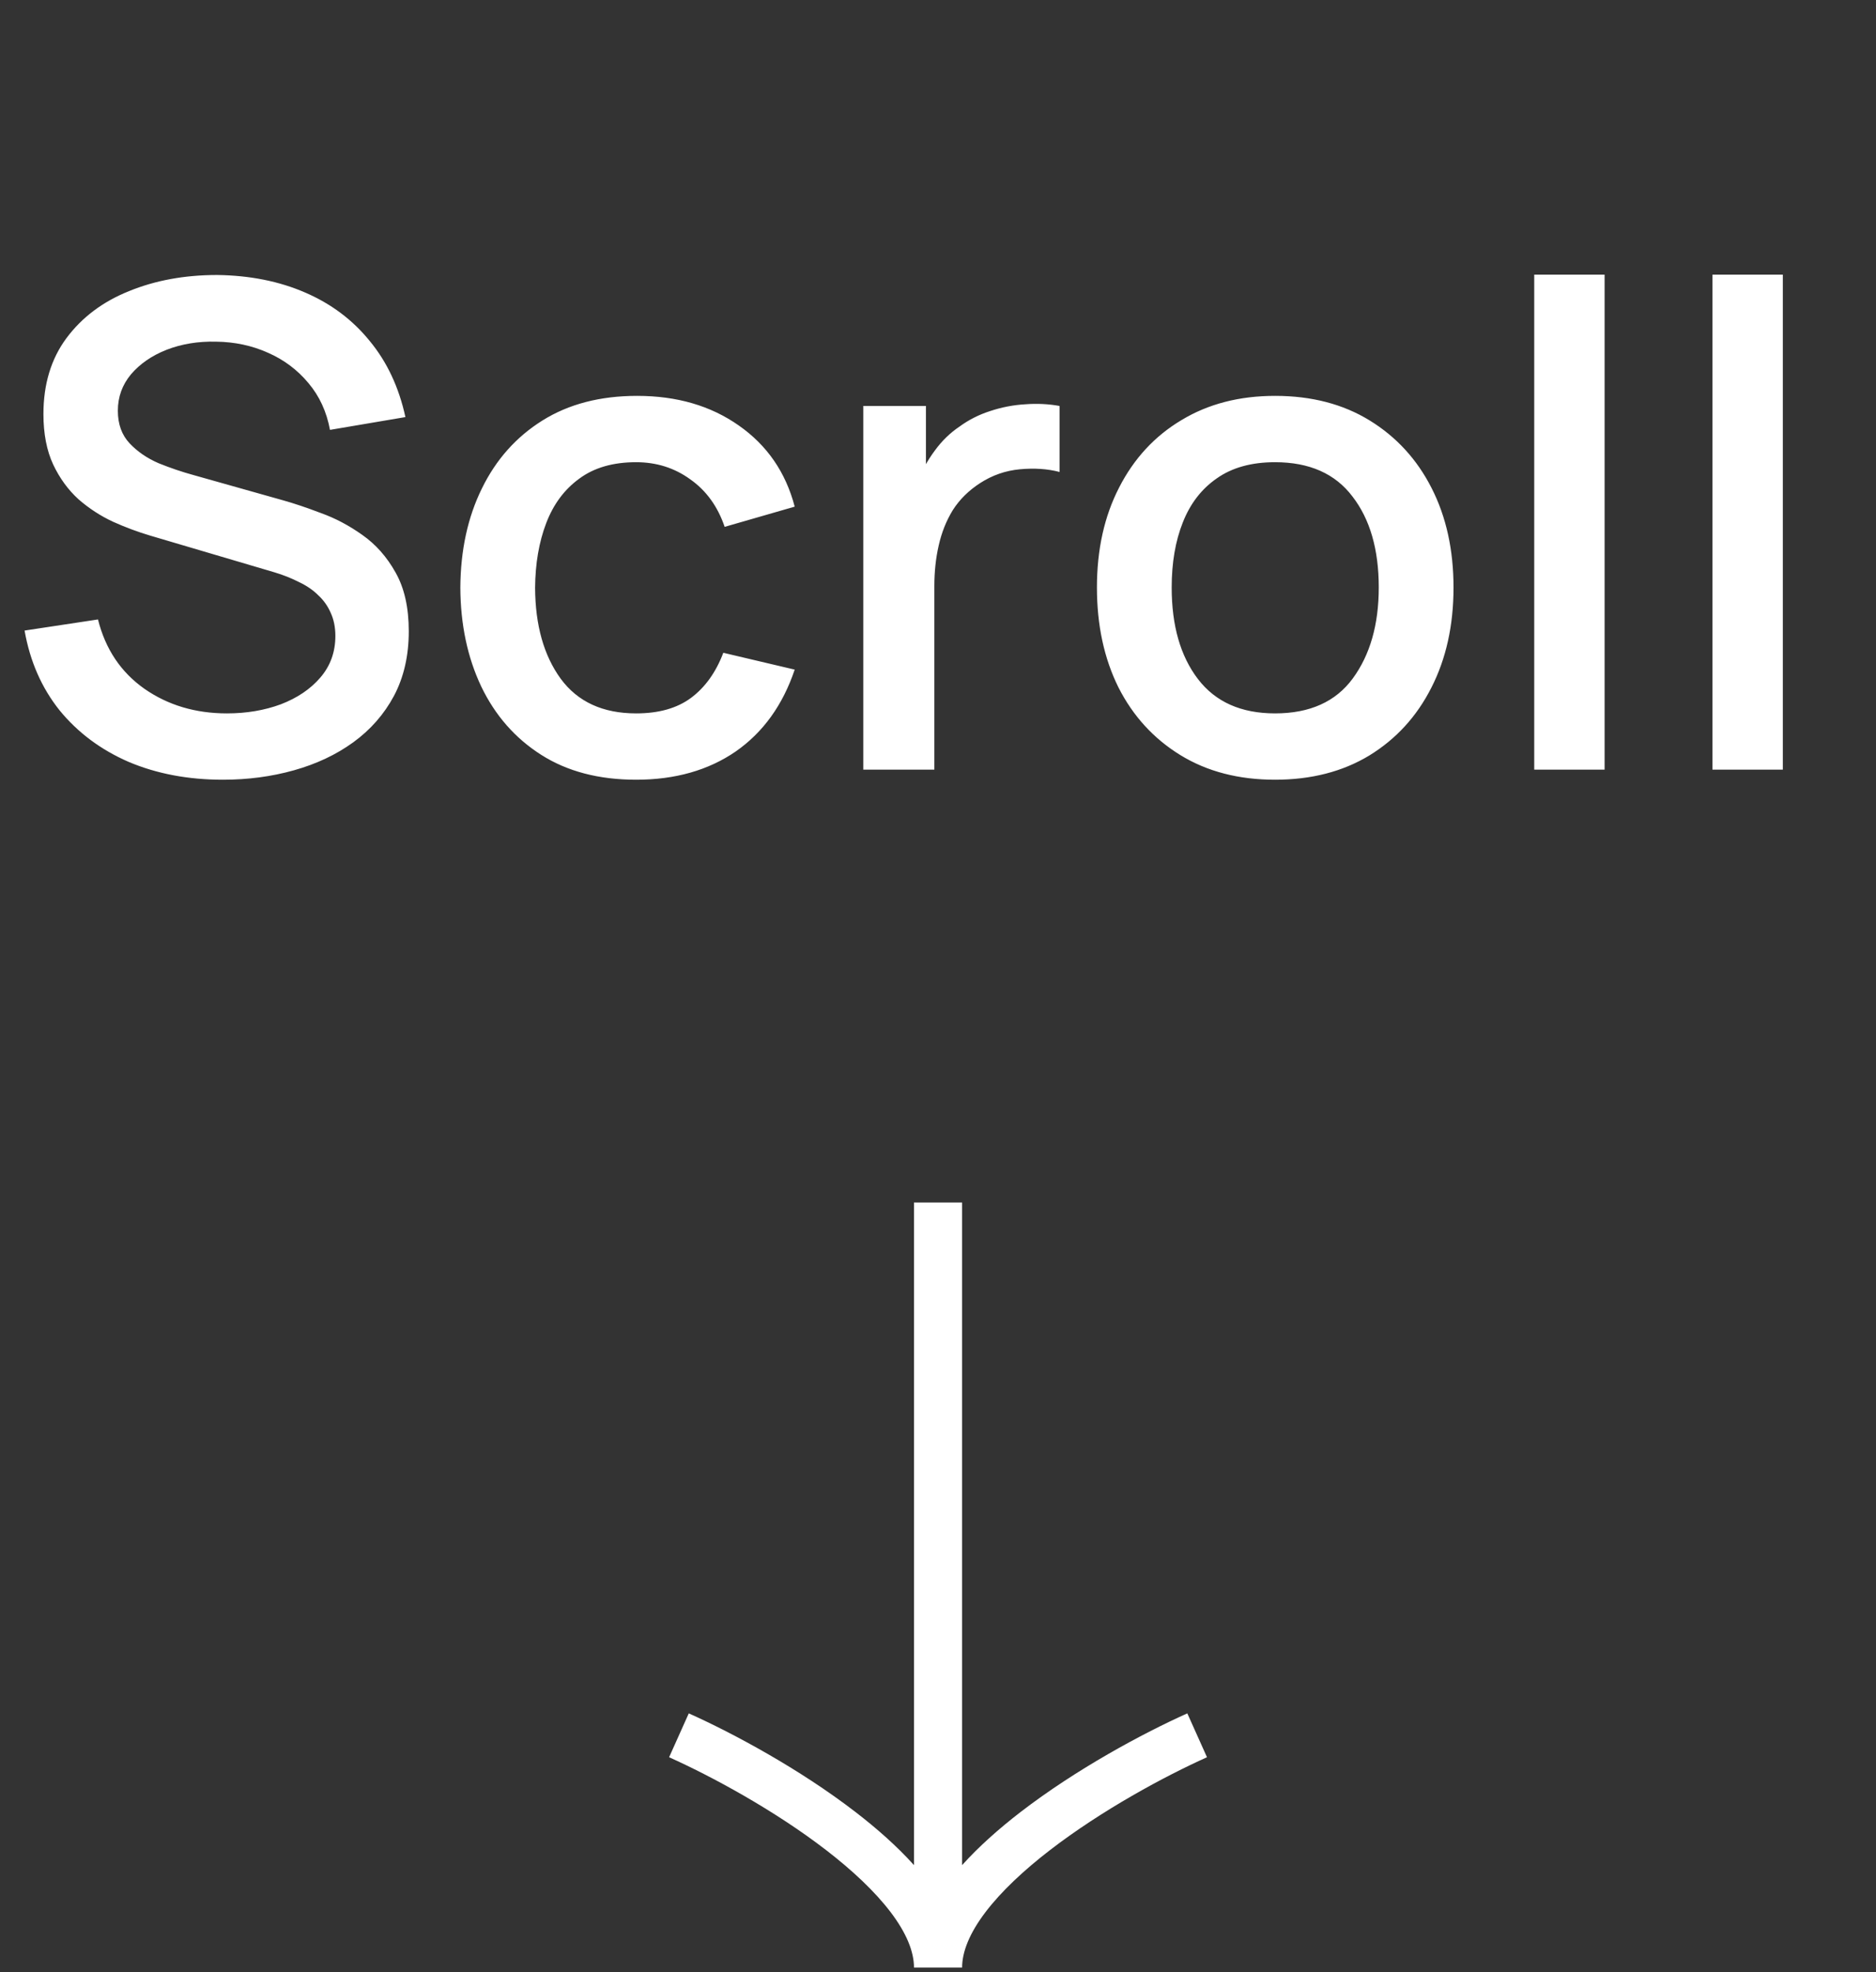 <svg width="39" height="41" viewBox="0 0 39 41" fill="none" xmlns="http://www.w3.org/2000/svg">
<rect x="0" y="0" width="39" height="41" fill="#333333" stroke="none"/>
<path d="M4.634 16.21C3.911 16.21 3.257 16.086 2.674 15.839C2.095 15.587 1.617 15.23 1.239 14.768C0.866 14.301 0.623 13.748 0.511 13.109L2.037 12.878C2.191 13.494 2.513 13.975 3.003 14.32C3.493 14.661 4.065 14.831 4.718 14.831C5.124 14.831 5.497 14.768 5.838 14.642C6.179 14.511 6.452 14.327 6.657 14.089C6.867 13.846 6.972 13.557 6.972 13.221C6.972 13.039 6.939 12.878 6.874 12.738C6.813 12.598 6.727 12.477 6.615 12.374C6.508 12.267 6.375 12.176 6.216 12.101C6.062 12.022 5.892 11.954 5.705 11.898L3.122 11.135C2.87 11.06 2.613 10.965 2.352 10.848C2.091 10.727 1.85 10.57 1.631 10.379C1.416 10.183 1.241 9.943 1.106 9.658C0.971 9.369 0.903 9.019 0.903 8.608C0.903 7.987 1.062 7.462 1.379 7.033C1.701 6.599 2.135 6.272 2.681 6.053C3.227 5.829 3.838 5.717 4.515 5.717C5.196 5.726 5.805 5.848 6.342 6.081C6.883 6.314 7.331 6.65 7.686 7.089C8.045 7.523 8.293 8.05 8.428 8.671L6.86 8.937C6.79 8.559 6.641 8.235 6.412 7.964C6.183 7.689 5.903 7.479 5.572 7.334C5.241 7.185 4.881 7.108 4.494 7.103C4.121 7.094 3.778 7.15 3.465 7.271C3.157 7.392 2.91 7.563 2.723 7.782C2.541 8.001 2.45 8.253 2.45 8.538C2.45 8.818 2.532 9.044 2.695 9.217C2.858 9.39 3.059 9.527 3.297 9.63C3.54 9.728 3.78 9.81 4.018 9.875L5.88 10.4C6.113 10.465 6.377 10.554 6.671 10.666C6.97 10.773 7.257 10.925 7.532 11.121C7.812 11.317 8.043 11.578 8.225 11.905C8.407 12.227 8.498 12.633 8.498 13.123C8.498 13.632 8.395 14.08 8.19 14.467C7.985 14.85 7.702 15.172 7.343 15.433C6.988 15.69 6.578 15.883 6.111 16.014C5.644 16.145 5.152 16.21 4.634 16.21ZM13.224 16.21C12.449 16.21 11.791 16.037 11.25 15.692C10.708 15.347 10.293 14.873 10.004 14.271C9.719 13.669 9.574 12.985 9.57 12.22C9.574 11.441 9.724 10.752 10.018 10.155C10.312 9.553 10.732 9.082 11.278 8.741C11.824 8.4 12.479 8.23 13.245 8.23C14.071 8.23 14.775 8.435 15.359 8.846C15.947 9.257 16.334 9.819 16.521 10.533L15.065 10.953C14.92 10.528 14.682 10.199 14.351 9.966C14.024 9.728 13.648 9.609 13.224 9.609C12.743 9.609 12.349 9.723 12.041 9.952C11.733 10.176 11.504 10.484 11.355 10.876C11.205 11.268 11.128 11.716 11.124 12.22C11.128 12.999 11.306 13.629 11.656 14.11C12.01 14.591 12.533 14.831 13.224 14.831C13.695 14.831 14.075 14.724 14.365 14.509C14.659 14.29 14.883 13.977 15.037 13.571L16.521 13.921C16.273 14.658 15.865 15.225 15.296 15.622C14.726 16.014 14.036 16.21 13.224 16.21ZM17.947 16V8.44H19.249V10.274L19.067 10.036C19.16 9.793 19.282 9.572 19.431 9.371C19.58 9.166 19.753 8.998 19.949 8.867C20.14 8.727 20.352 8.62 20.586 8.545C20.824 8.466 21.067 8.419 21.314 8.405C21.561 8.386 21.799 8.398 22.028 8.44V9.812C21.78 9.747 21.505 9.728 21.202 9.756C20.903 9.784 20.628 9.88 20.376 10.043C20.138 10.197 19.949 10.384 19.809 10.603C19.674 10.822 19.576 11.067 19.515 11.338C19.454 11.604 19.424 11.886 19.424 12.185V16H17.947ZM26.507 16.21C25.751 16.21 25.096 16.04 24.54 15.699C23.985 15.358 23.555 14.889 23.252 14.292C22.953 13.69 22.804 12.997 22.804 12.213C22.804 11.424 22.958 10.731 23.266 10.134C23.574 9.532 24.006 9.065 24.561 8.734C25.116 8.398 25.765 8.23 26.507 8.23C27.263 8.23 27.919 8.4 28.474 8.741C29.029 9.082 29.459 9.551 29.762 10.148C30.066 10.745 30.217 11.434 30.217 12.213C30.217 13.002 30.063 13.697 29.755 14.299C29.452 14.896 29.023 15.365 28.467 15.706C27.912 16.042 27.259 16.21 26.507 16.21ZM26.507 14.831C27.23 14.831 27.77 14.588 28.124 14.103C28.483 13.613 28.663 12.983 28.663 12.213C28.663 11.424 28.481 10.794 28.117 10.323C27.758 9.847 27.221 9.609 26.507 9.609C26.017 9.609 25.613 9.721 25.296 9.945C24.979 10.164 24.743 10.47 24.589 10.862C24.435 11.249 24.358 11.7 24.358 12.213C24.358 13.006 24.54 13.641 24.904 14.117C25.268 14.593 25.802 14.831 26.507 14.831ZM31.895 16V5.71H33.358V16H31.895ZM35.6 16V5.71H37.063V16H35.6Z" fill="white"/>
<path fill-rule="evenodd" clip-rule="evenodd" d="M19.001 38.775L19.001 25H20.001L20.001 38.775C20.353 38.384 20.773 38.013 21.215 37.672C22.377 36.777 23.76 36.034 24.683 35.62L25.092 36.532C24.219 36.924 22.909 37.629 21.826 38.464C21.284 38.882 20.817 39.319 20.488 39.751C20.156 40.188 20.001 40.576 20.001 40.905H19.001C19.001 40.576 18.846 40.188 18.514 39.751C18.185 39.319 17.718 38.882 17.176 38.464C16.093 37.629 14.783 36.924 13.91 36.532L14.319 35.62C15.242 36.034 16.625 36.777 17.786 37.672C18.229 38.013 18.649 38.384 19.001 38.775Z" fill="white"/>
</svg>
